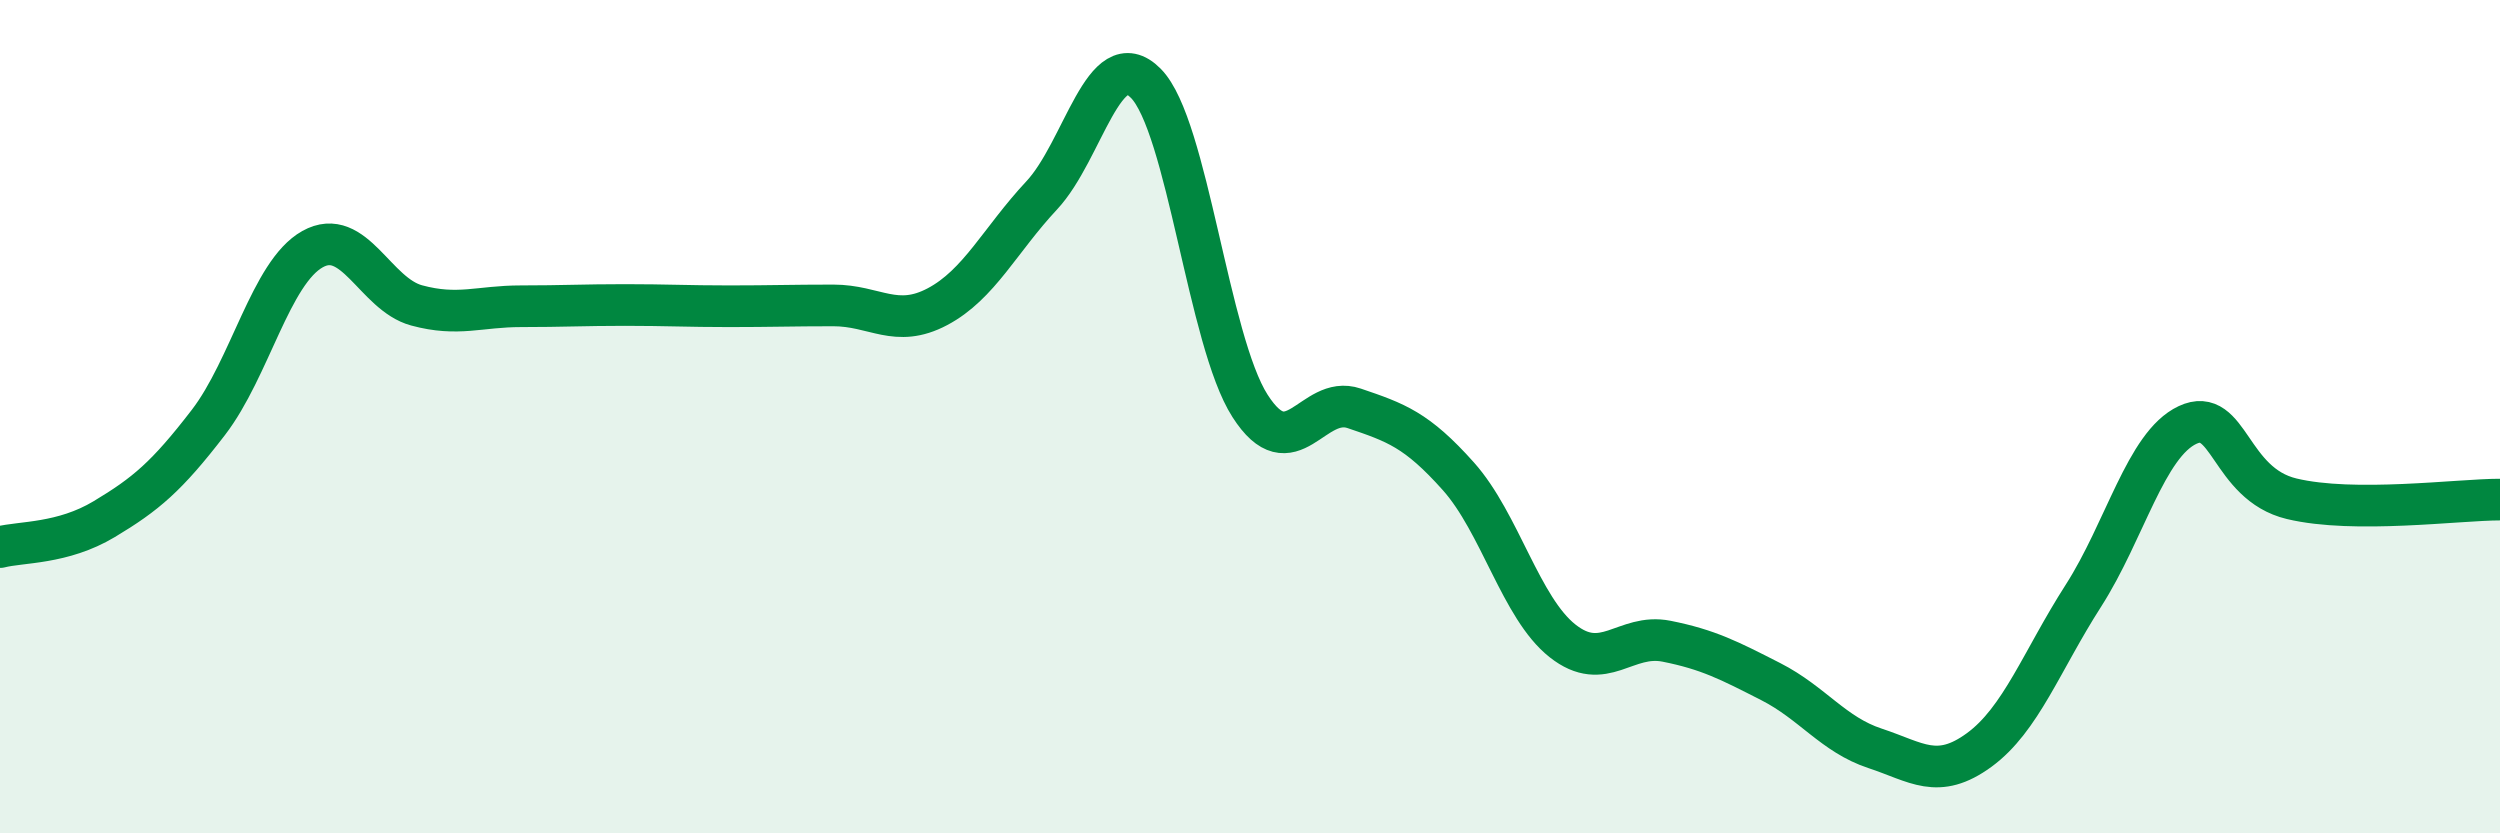 
    <svg width="60" height="20" viewBox="0 0 60 20" xmlns="http://www.w3.org/2000/svg">
      <path
        d="M 0,13.13 C 0.5,13 1.5,13.06 2.5,12.46 C 3.5,11.86 4,11.44 5,10.14 C 6,8.84 6.5,6.54 7.5,5.98 C 8.5,5.42 9,7.06 10,7.33 C 11,7.6 11.5,7.35 12.5,7.35 C 13.5,7.35 14,7.32 15,7.32 C 16,7.32 16.5,7.35 17.5,7.35 C 18.5,7.35 19,7.33 20,7.33 C 21,7.33 21.5,7.89 22.5,7.36 C 23.5,6.83 24,5.76 25,4.69 C 26,3.62 26.5,0.99 27.5,2 C 28.5,3.01 29,8.18 30,9.74 C 31,11.3 31.5,9.46 32.5,9.8 C 33.5,10.14 34,10.31 35,11.43 C 36,12.55 36.5,14.59 37.5,15.38 C 38.5,16.17 39,15.19 40,15.39 C 41,15.59 41.5,15.85 42.5,16.36 C 43.5,16.87 44,17.63 45,17.96 C 46,18.29 46.5,18.73 47.5,18 C 48.5,17.27 49,15.86 50,14.3 C 51,12.74 51.5,10.67 52.5,10.2 C 53.5,9.73 53.5,11.61 55,11.97 C 56.5,12.33 59,11.99 60,11.99L60 20L0 20Z"
        fill="#008740"
        opacity="0.1"
        stroke-linecap="round"
        stroke-linejoin="round"
      />
      <path
        d="M 0,13.13 C 0.5,13 1.5,13.06 2.5,12.46 C 3.5,11.86 4,11.44 5,10.14 C 6,8.84 6.5,6.54 7.5,5.98 C 8.5,5.42 9,7.06 10,7.33 C 11,7.6 11.5,7.35 12.5,7.35 C 13.5,7.35 14,7.32 15,7.32 C 16,7.32 16.5,7.35 17.5,7.35 C 18.5,7.35 19,7.33 20,7.33 C 21,7.33 21.5,7.89 22.5,7.36 C 23.5,6.83 24,5.76 25,4.69 C 26,3.62 26.5,0.99 27.5,2 C 28.5,3.01 29,8.18 30,9.74 C 31,11.3 31.5,9.46 32.5,9.8 C 33.5,10.14 34,10.31 35,11.43 C 36,12.55 36.5,14.59 37.5,15.38 C 38.5,16.17 39,15.19 40,15.39 C 41,15.59 41.5,15.85 42.5,16.36 C 43.5,16.87 44,17.63 45,17.96 C 46,18.29 46.5,18.73 47.5,18 C 48.5,17.27 49,15.86 50,14.3 C 51,12.74 51.5,10.67 52.5,10.2 C 53.5,9.73 53.5,11.61 55,11.97 C 56.5,12.33 59,11.99 60,11.99"
        stroke="#008740"
        stroke-width="1"
        fill="none"
        stroke-linecap="round"
        stroke-linejoin="round"
      />
    </svg>
  